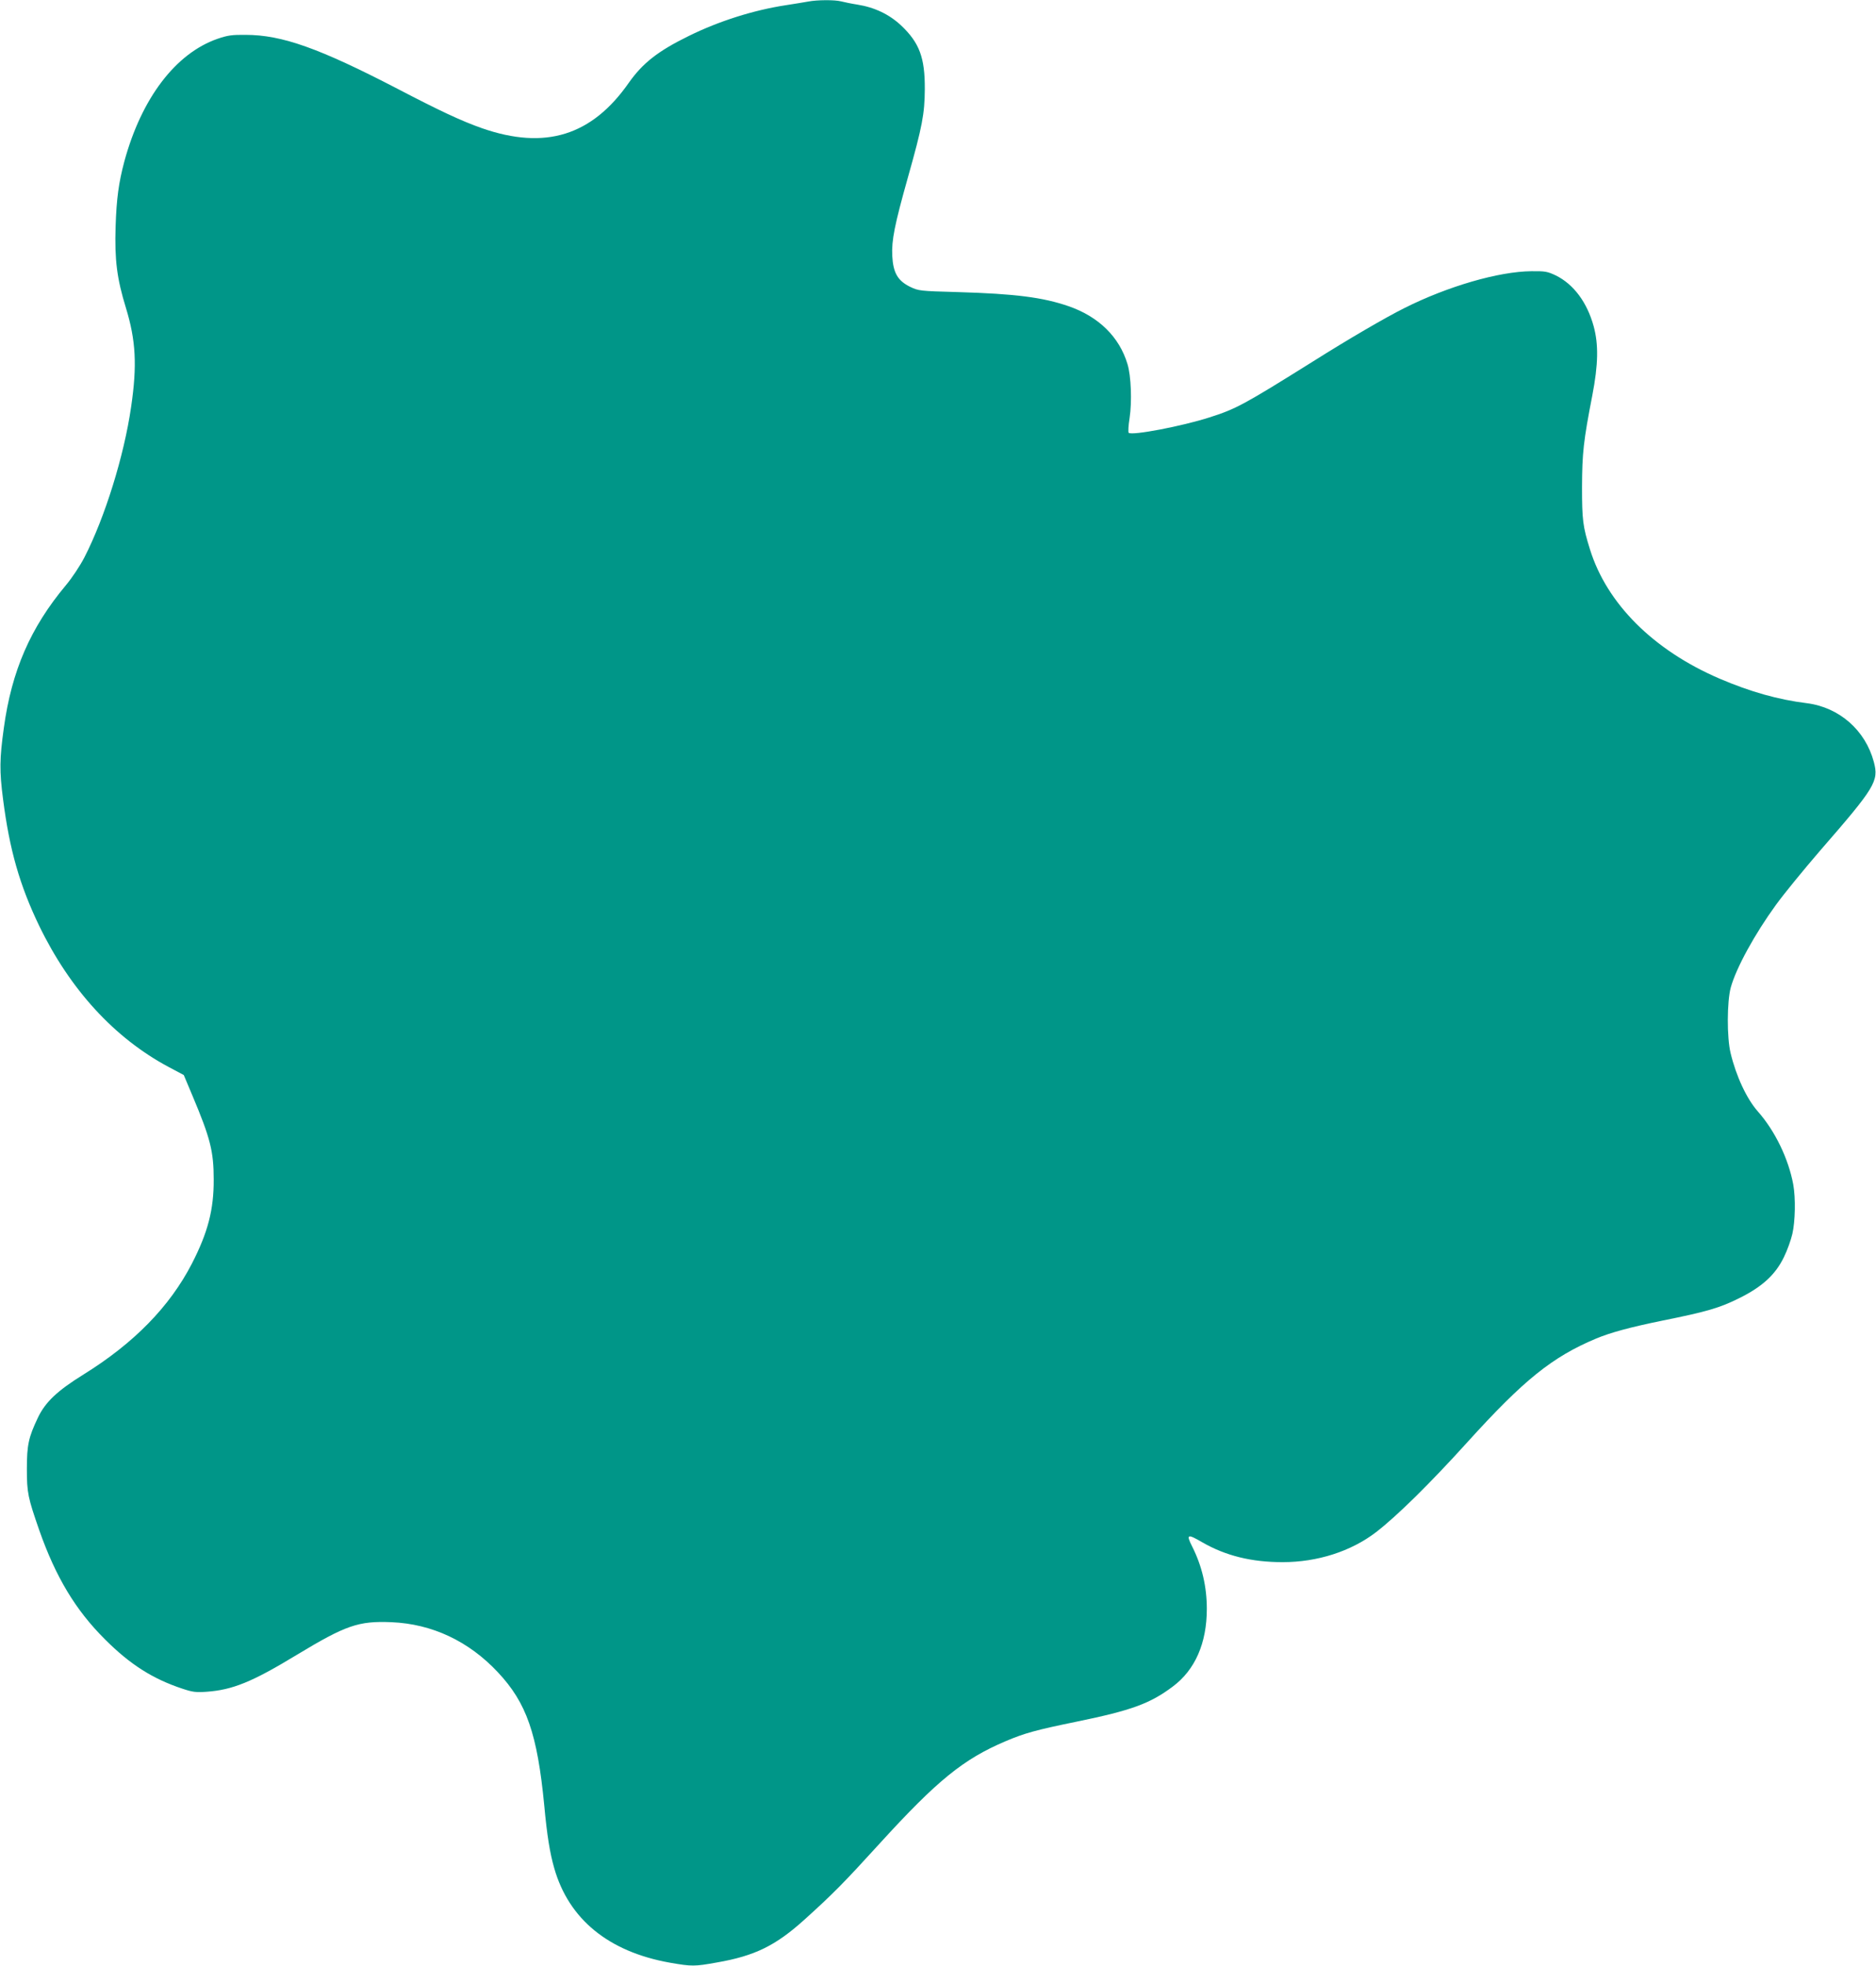 <?xml version="1.0" standalone="no"?>
<!DOCTYPE svg PUBLIC "-//W3C//DTD SVG 20010904//EN"
 "http://www.w3.org/TR/2001/REC-SVG-20010904/DTD/svg10.dtd">
<svg version="1.0" xmlns="http://www.w3.org/2000/svg"
 width="1222pt" height="1280pt" viewBox="0 0 1222 1280"
 preserveAspectRatio="xMidYMid meet">
<g transform="translate(0,1280) scale(0.1,-0.1)"
fill="#009688" stroke="none">
<path d="M5265 12790 c-22 -4 -88 -15 -147 -24 -209 -32 -434 -103 -631 -200
-200 -98 -300 -176 -391 -305 -241 -345 -545 -439 -956 -296 -132 46 -279 115
-551 257 -507 263 -752 351 -989 351 -89 1 -117 -3 -184 -26 -272 -95 -494
-386 -606 -798 -37 -139 -51 -242 -57 -424 -7 -219 9 -340 67 -529 65 -212 74
-375 34 -646 -46 -319 -171 -720 -304 -979 -29 -56 -80 -133 -121 -182 -230
-275 -353 -556 -404 -929 -28 -202 -29 -280 -5 -465 42 -328 108 -559 235
-823 201 -415 490 -731 844 -920 l98 -52 58 -138 c115 -273 137 -360 137 -542
1 -197 -38 -346 -143 -550 -144 -278 -376 -516 -705 -720 -171 -106 -249 -180
-297 -281 -61 -128 -72 -178 -72 -334 0 -156 7 -187 81 -400 107 -304 236
-519 428 -710 164 -164 311 -257 504 -321 66 -22 88 -25 157 -20 169 12 296
63 586 239 321 194 403 223 619 214 264 -11 503 -123 693 -326 187 -199 257
-401 302 -866 18 -196 37 -312 65 -409 95 -334 355 -545 753 -616 143 -25 161
-25 305 1 249 43 385 110 574 281 184 166 255 238 488 494 376 412 545 549
820 666 125 53 198 73 466 128 355 73 475 117 622 227 147 109 223 284 223
507 0 145 -32 280 -95 405 -41 81 -32 85 64 29 154 -89 323 -130 525 -130 226
0 445 70 608 195 134 103 351 316 596 587 367 405 552 554 838 674 94 39 218
73 433 117 288 58 373 83 497 145 151 74 238 154 293 268 22 44 46 112 55 151
19 81 22 234 6 322 -31 167 -118 348 -230 475 -73 82 -142 230 -178 380 -25
101 -24 337 1 428 35 127 156 348 295 539 50 69 179 227 286 351 361 415 384
453 351 578 -55 207 -225 356 -436 383 -187 23 -368 74 -569 160 -431 185
-734 488 -844 841 -47 150 -52 193 -52 408 1 219 9 297 67 595 39 202 41 332
9 450 -43 157 -131 274 -246 331 -55 26 -69 29 -160 28 -213 -2 -544 -98 -827
-240 -122 -61 -358 -198 -596 -348 -451 -282 -501 -309 -674 -364 -177 -57
-506 -120 -526 -100 -4 4 -2 47 6 96 16 106 10 275 -14 352 -53 176 -187 308
-383 376 -168 58 -348 81 -721 92 -253 7 -256 8 -313 35 -80 40 -109 91 -115
201 -5 101 15 202 102 511 94 333 109 414 110 575 1 205 -35 301 -154 414 -77
72 -172 118 -285 136 -39 6 -86 16 -106 21 -43 11 -157 10 -214 -1z"/>
</g>
</svg>
